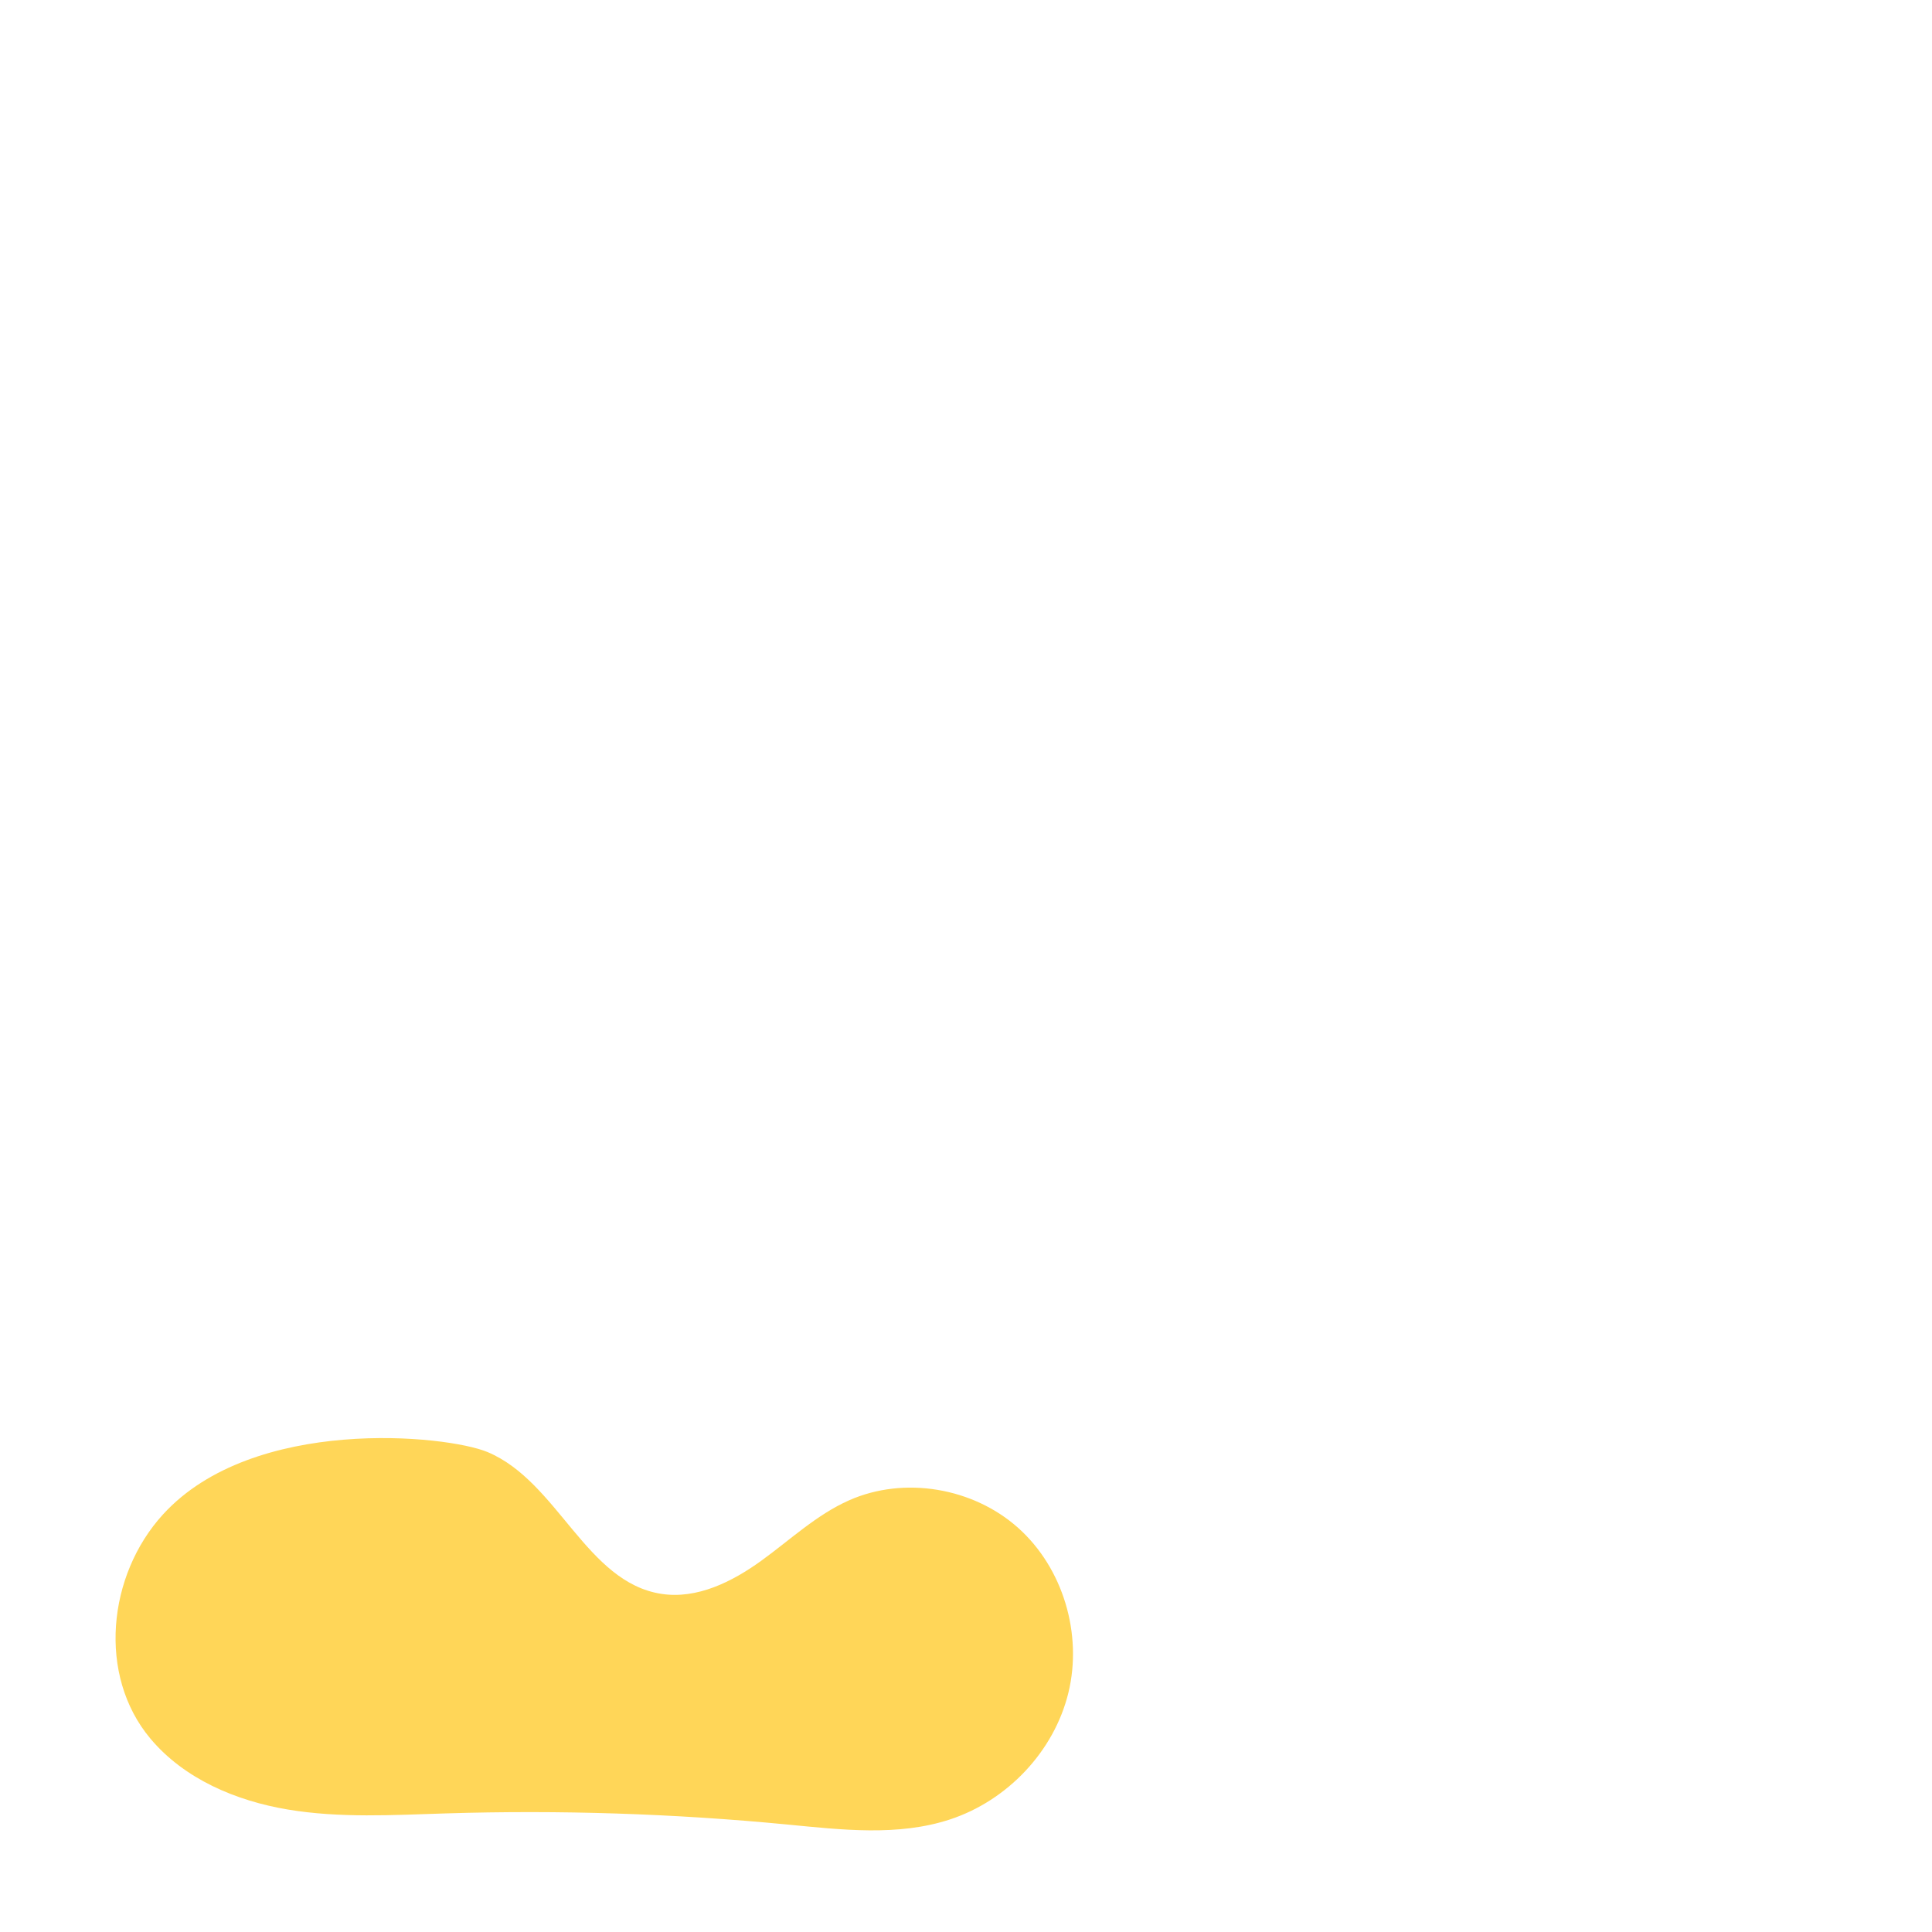<?xml version="1.0" encoding="utf-8"?>
<svg version="1.1" xmlns="http://www.w3.org/2000/svg" x="0px" y="0px" viewBox="0 0 2200 2200" style="enable-background:new 0 0 2200 2200;">
  <g id="Objects">
    <g style="visibility: hidden;">
      <path style="fill: rgba(255, 193, 0, 0.655);" d="M1967.931,1953.45c-57.845,75.687-147.316,131.724-242.569,130.799 c-95.253-0.925-191.003-69.298-205.851-163.392c-13.274-84.021,34.221-177.149-7.203-251.428 c-44.515-79.826-174.79-100.731-186.091-191.417c-8.155-65.31,55.237-116.448,115.455-142.997 c63.143-27.832,136.245-50.961,201.242-27.832c87.015,30.965,41.286,148.034,52.891,194.315 c15.151,60.342,78.363,94.356,137.146,114.751c58.797,20.381,123.913,37.409,162.205,86.464 C2050.862,1774.093,2022.919,1881.503,1967.931,1953.45z"/>
    </g>
    <g style="visibility: hidden;">
      <path style="fill: rgba(255, 193, 0, 0.655);" d="M584.253,776.057c-58.523,81.129-167.729,129.135-262.865,98.203 c-34.115-11.087-66.48-33.177-80.992-65.985c-29.277-66.143,22.796-141.782,13.079-213.468 c-6.703-49.481-41.534-89.592-69.621-130.884c-28.086-41.281-48.378-93.09-31.08-139.927 c61.603-166.794,280.949-141.652,388.595-50.24c61.458,52.19,88.496,135.574,100.342,215.323 C656.414,588.041,642.776,694.917,584.253,776.057z"/>
    </g>
    <g style="visibility: hidden;">
      <path style="fill: rgba(255, 193, 0, 0.655);" d="M1653.174,728.177c-47.021-53.123-132.44-71.345-192.936-34.281 c-32.517,19.924-57.765,53.837-95.019,61.977c-34.88,7.625-70.421-9.978-98.558-31.949 c-28.147-21.961-52.787-49.006-84.484-65.432c-1.027-0.533-2.062-1.06-3.106-1.581c-99.206-49.559-213.821,30.774-202.915,141.133 c3.643,36.859,10.941,73.2,23.083,108.229c27.696,79.884,82.898,152.595,159.348,188.735 c54.95,25.973,117.337,31.907,178.095,30.248c70.915-1.943,142.649-14.095,206.107-45.813 c63.458-31.718,118.156-84.537,142.565-151.145C1709.773,861.688,1700.195,781.289,1653.174,728.177z"/>
    </g>
    <g style="visibility: hidden;">
      <path style="fill: rgba(255, 193, 0, 0.655);" d="M1966.18,135.643c-74.87-35.282-166.099-20.674-237.926,20.43 c-39.323,22.504-74.713,52.571-117.187,68.344c-48.423,17.993-102.041,15.812-153.037,7.573 c-50.996-8.248-101.063-22.299-152.47-27.445c-51.407-5.137-105.749-0.597-150.121,25.85 c-44.372,26.457-75.956,78.627-66.68,129.447c6.428,35.194,31.016,65.007,60.467,85.329 c61.309,42.317,140.699,47.513,215.05,42.709c74.342-4.804,149.133-18.13,222.849-7.377c35.155,5.127,70.496,16.271,97.531,39.304 c52.288,44.548,63.158,123.214,112.315,171.197c47.347,46.212,128.185,52.845,182.429,14.96c0.768-0.537,1.53-1.081,2.285-1.634 c39.939-29.229,50.977-84.224,26.369-127.164c-22.327-38.961-27.622-88.111-10.426-129.802 c15.655-37.963,46.74-68.099,61.7-106.356C2089.473,263.936,2041.04,170.926,1966.18,135.643z"/>
    </g>
    <g style="visibility: hidden;">
      <path style="fill: rgba(255, 193, 0, 0.655);" d="M1077.756,1382.473c-20.893,35.839-70.605,46.523-112.847,40.309s-81.353-25.128-123.125-33.81 c-83.073-17.247-168.605,7.041-250.442,29.082c-81.837,22.053-169.734,41.975-250.509,16.576 c-80.776-25.399-145.657-114.311-111.812-189.269c28.632-63.434,108.064-86.444,177.647-103.911 c69.584-17.48,148.787-45.618,170.473-111.559c9.418-28.642,5.858-60.166,15.868-88.627 c20.705-58.912,96.375-86.999,159.67-74.261c0.458,0.092,0.914,0.186,1.371,0.281c57.052,11.928,97.404,60.268,99.067,116.386 c2.298,77.529,37.01,154.613,98.048,205.672c32.756,27.389,71.908,47.724,101.117,78.602 C1081.491,1298.807,1098.971,1346.066,1077.756,1382.473z"/>
    </g>
    <g>
      <path style="fill: rgba(255, 193, 0, 0.655);" d="M1216.598,1927.574c-16.261,66.747-69.507,122.752-134.764,144.219 c-59.15,19.462-123.276,11.81-185.259,5.822c-129.291-12.472-259.373-16.703-389.207-12.656 c-59.959,1.867-120.434,5.473-179.612-4.424c-59.178-9.896-118.061-34.859-156.571-80.866 c-60.254-71.962-48.812-185.958,14.505-255.253c102.912-112.634,322.782-90.477,369.451-70.951 c80.148,33.544,112.294,148.468,198.191,161.529c40.304,6.126,80.075-13.622,113.149-37.462 c33.065-23.84,63.225-52.656,100.512-69.157c62.829-27.795,141.23-14.312,192.442,31.474 C1210.656,1785.645,1232.85,1860.827,1216.598,1927.574z"/>
    </g>
  </g>
</svg>